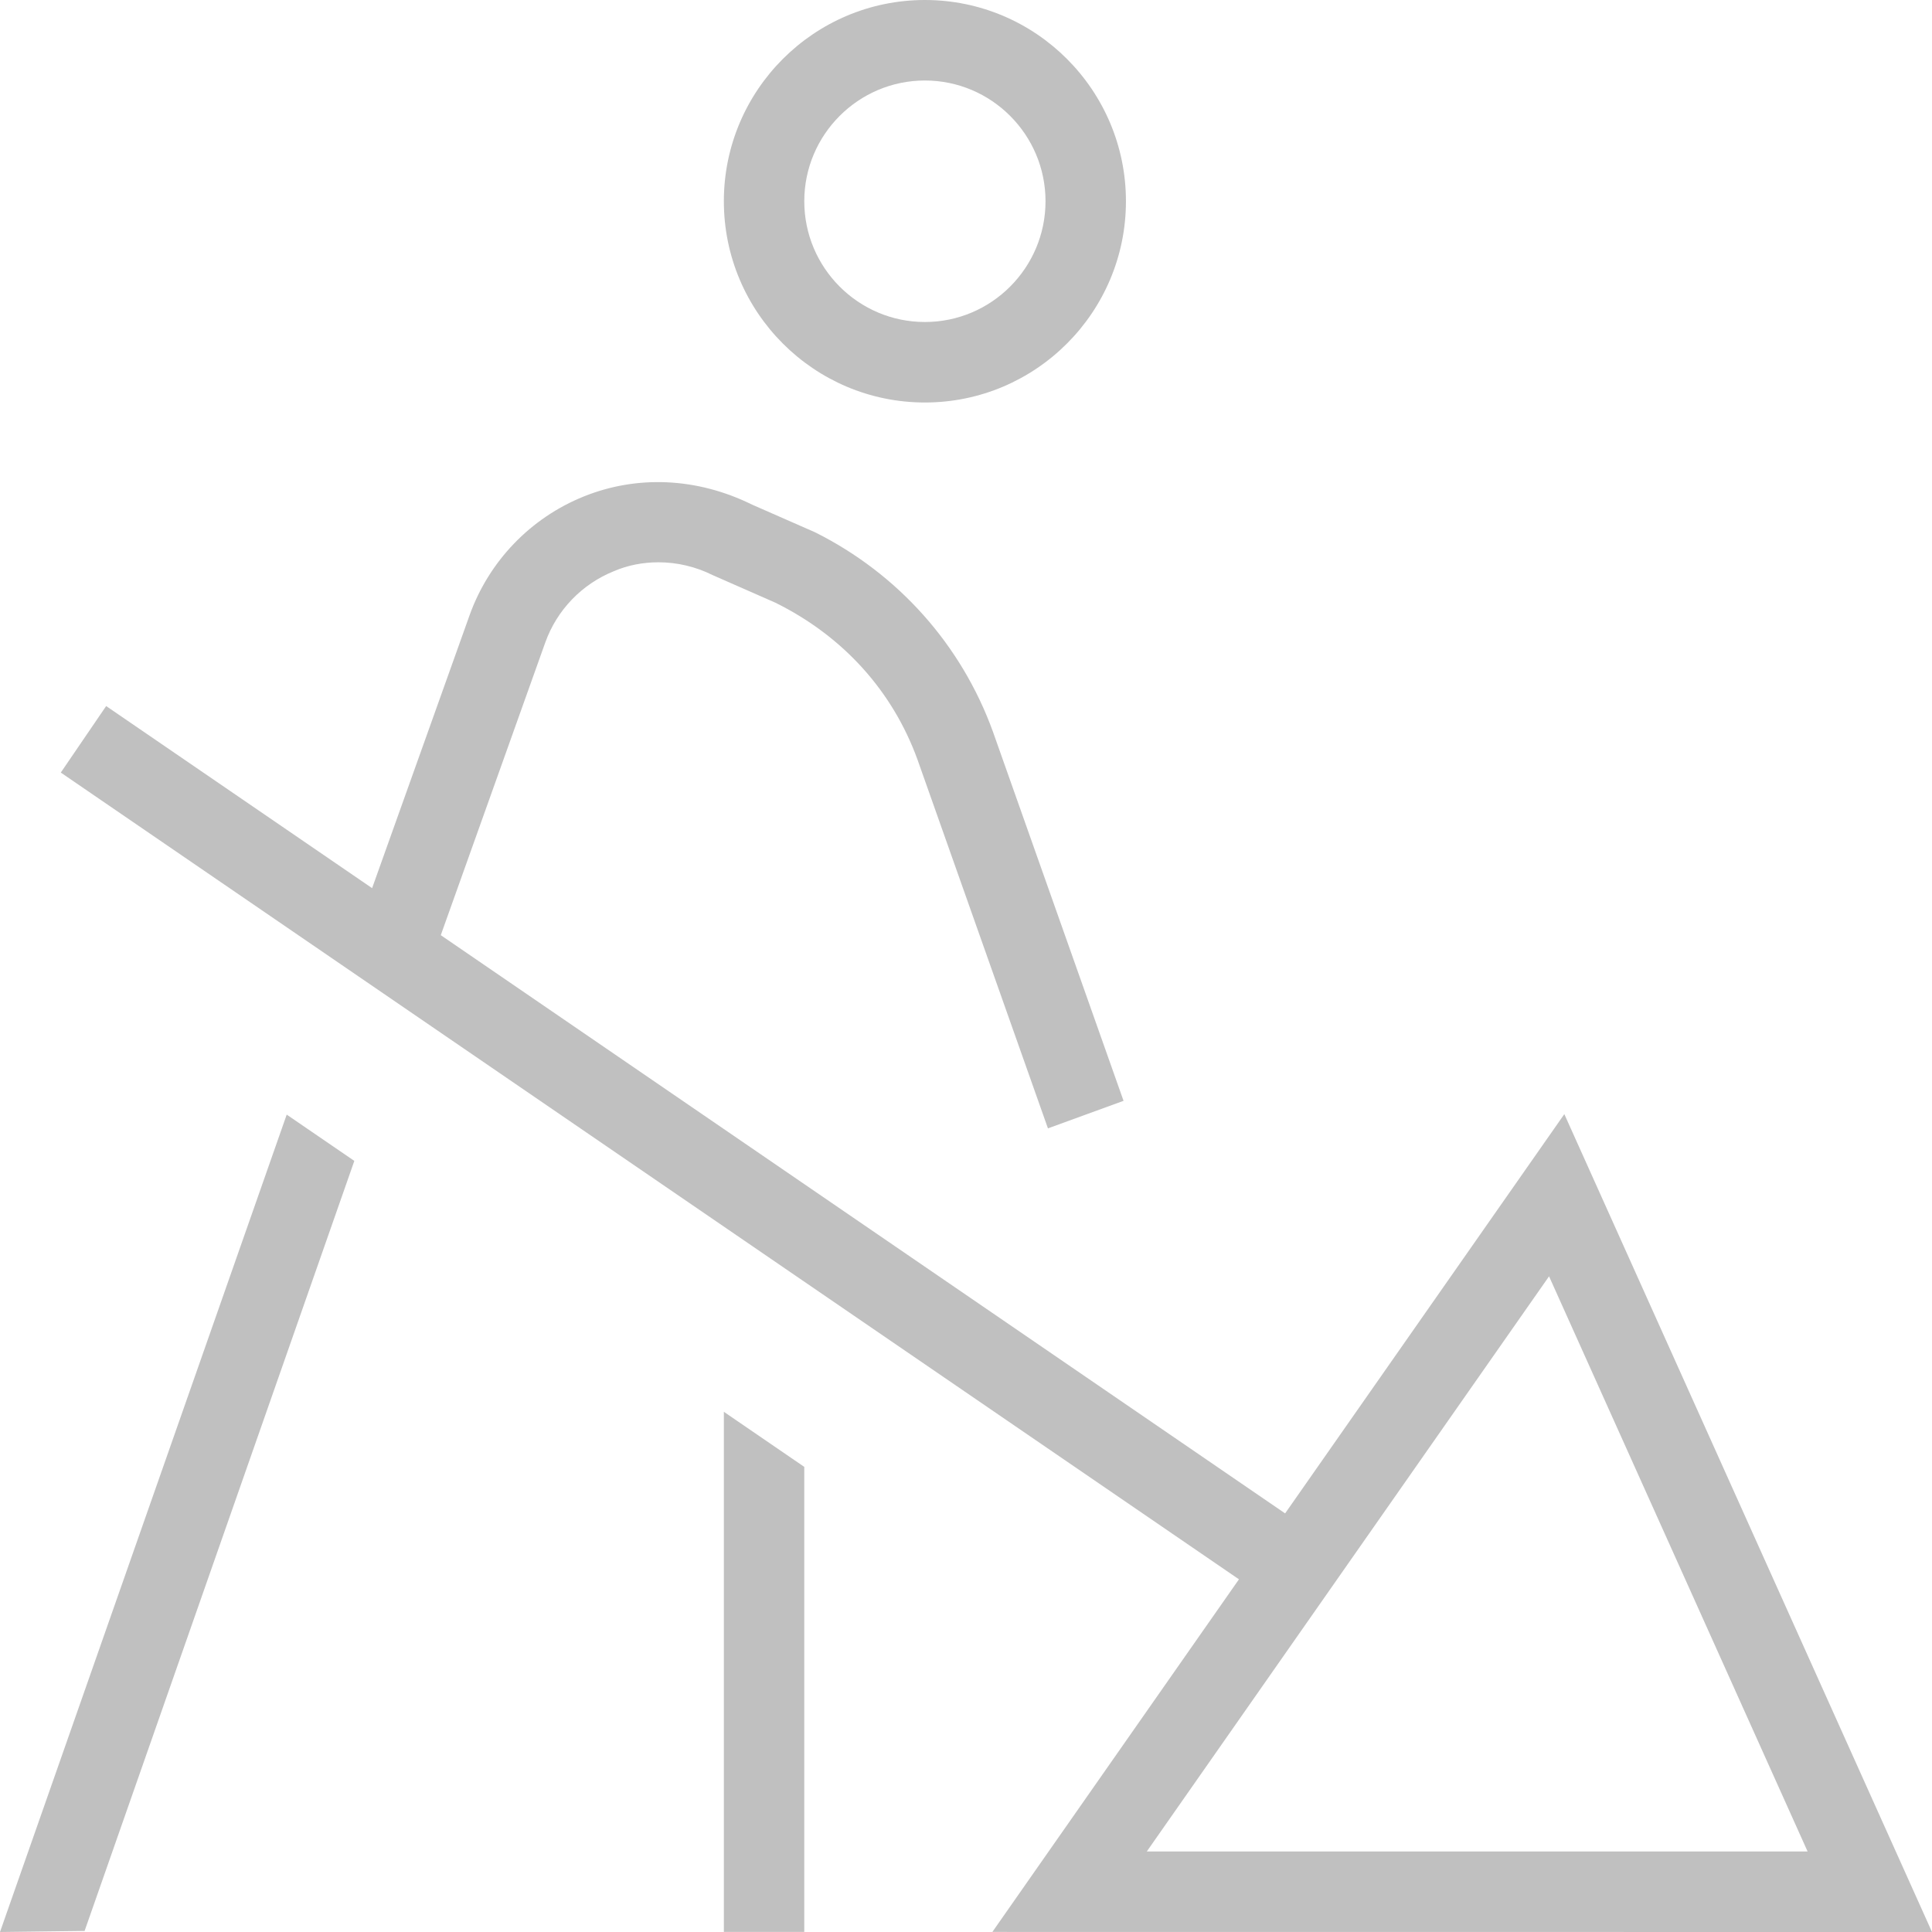 <svg width="75" height="75" viewBox="0 0 75 75" fill="none" xmlns="http://www.w3.org/2000/svg">
<path d="M75 75L60.727 43.25L49.888 58.75L17.111 36.303L21.169 24.938C21.619 23.681 22.59 22.672 23.835 22.172C24.354 21.947 24.947 21.828 25.565 21.828C26.286 21.828 27.014 22 27.663 22.325L30.101 23.397C32.755 24.709 34.659 26.85 35.617 29.488L40.681 43.803L43.616 42.734L38.543 28.397C37.319 25.028 34.865 22.275 31.64 20.663L29.199 19.591C27.057 18.534 24.728 18.441 22.665 19.272C20.598 20.103 18.981 21.784 18.229 23.884L14.445 34.478L4.121 27.409L2.36 29.991L48.096 61.309L38.524 74.997L75 75ZM70.171 71.875H44.518L60.134 49.547L70.171 71.875ZM35.905 15.625C40.21 15.625 43.709 12.122 43.709 7.812C43.709 3.503 40.21 0 35.905 0C31.6 0 28.1 3.503 28.1 7.812C28.1 12.122 31.6 15.625 35.905 15.625ZM35.905 3.125C38.486 3.125 40.587 5.228 40.587 7.812C40.587 10.397 38.486 12.5 35.905 12.5C33.323 12.5 31.222 10.397 31.222 7.812C31.222 5.228 33.323 3.125 35.905 3.125ZM13.755 45.066L3.284 74.959L0 75L11.13 43.269L13.755 45.066ZM28.1 54.806L31.222 56.944V74.997H28.1V54.806Z" fill="#C0C0C0"/>
</svg>

